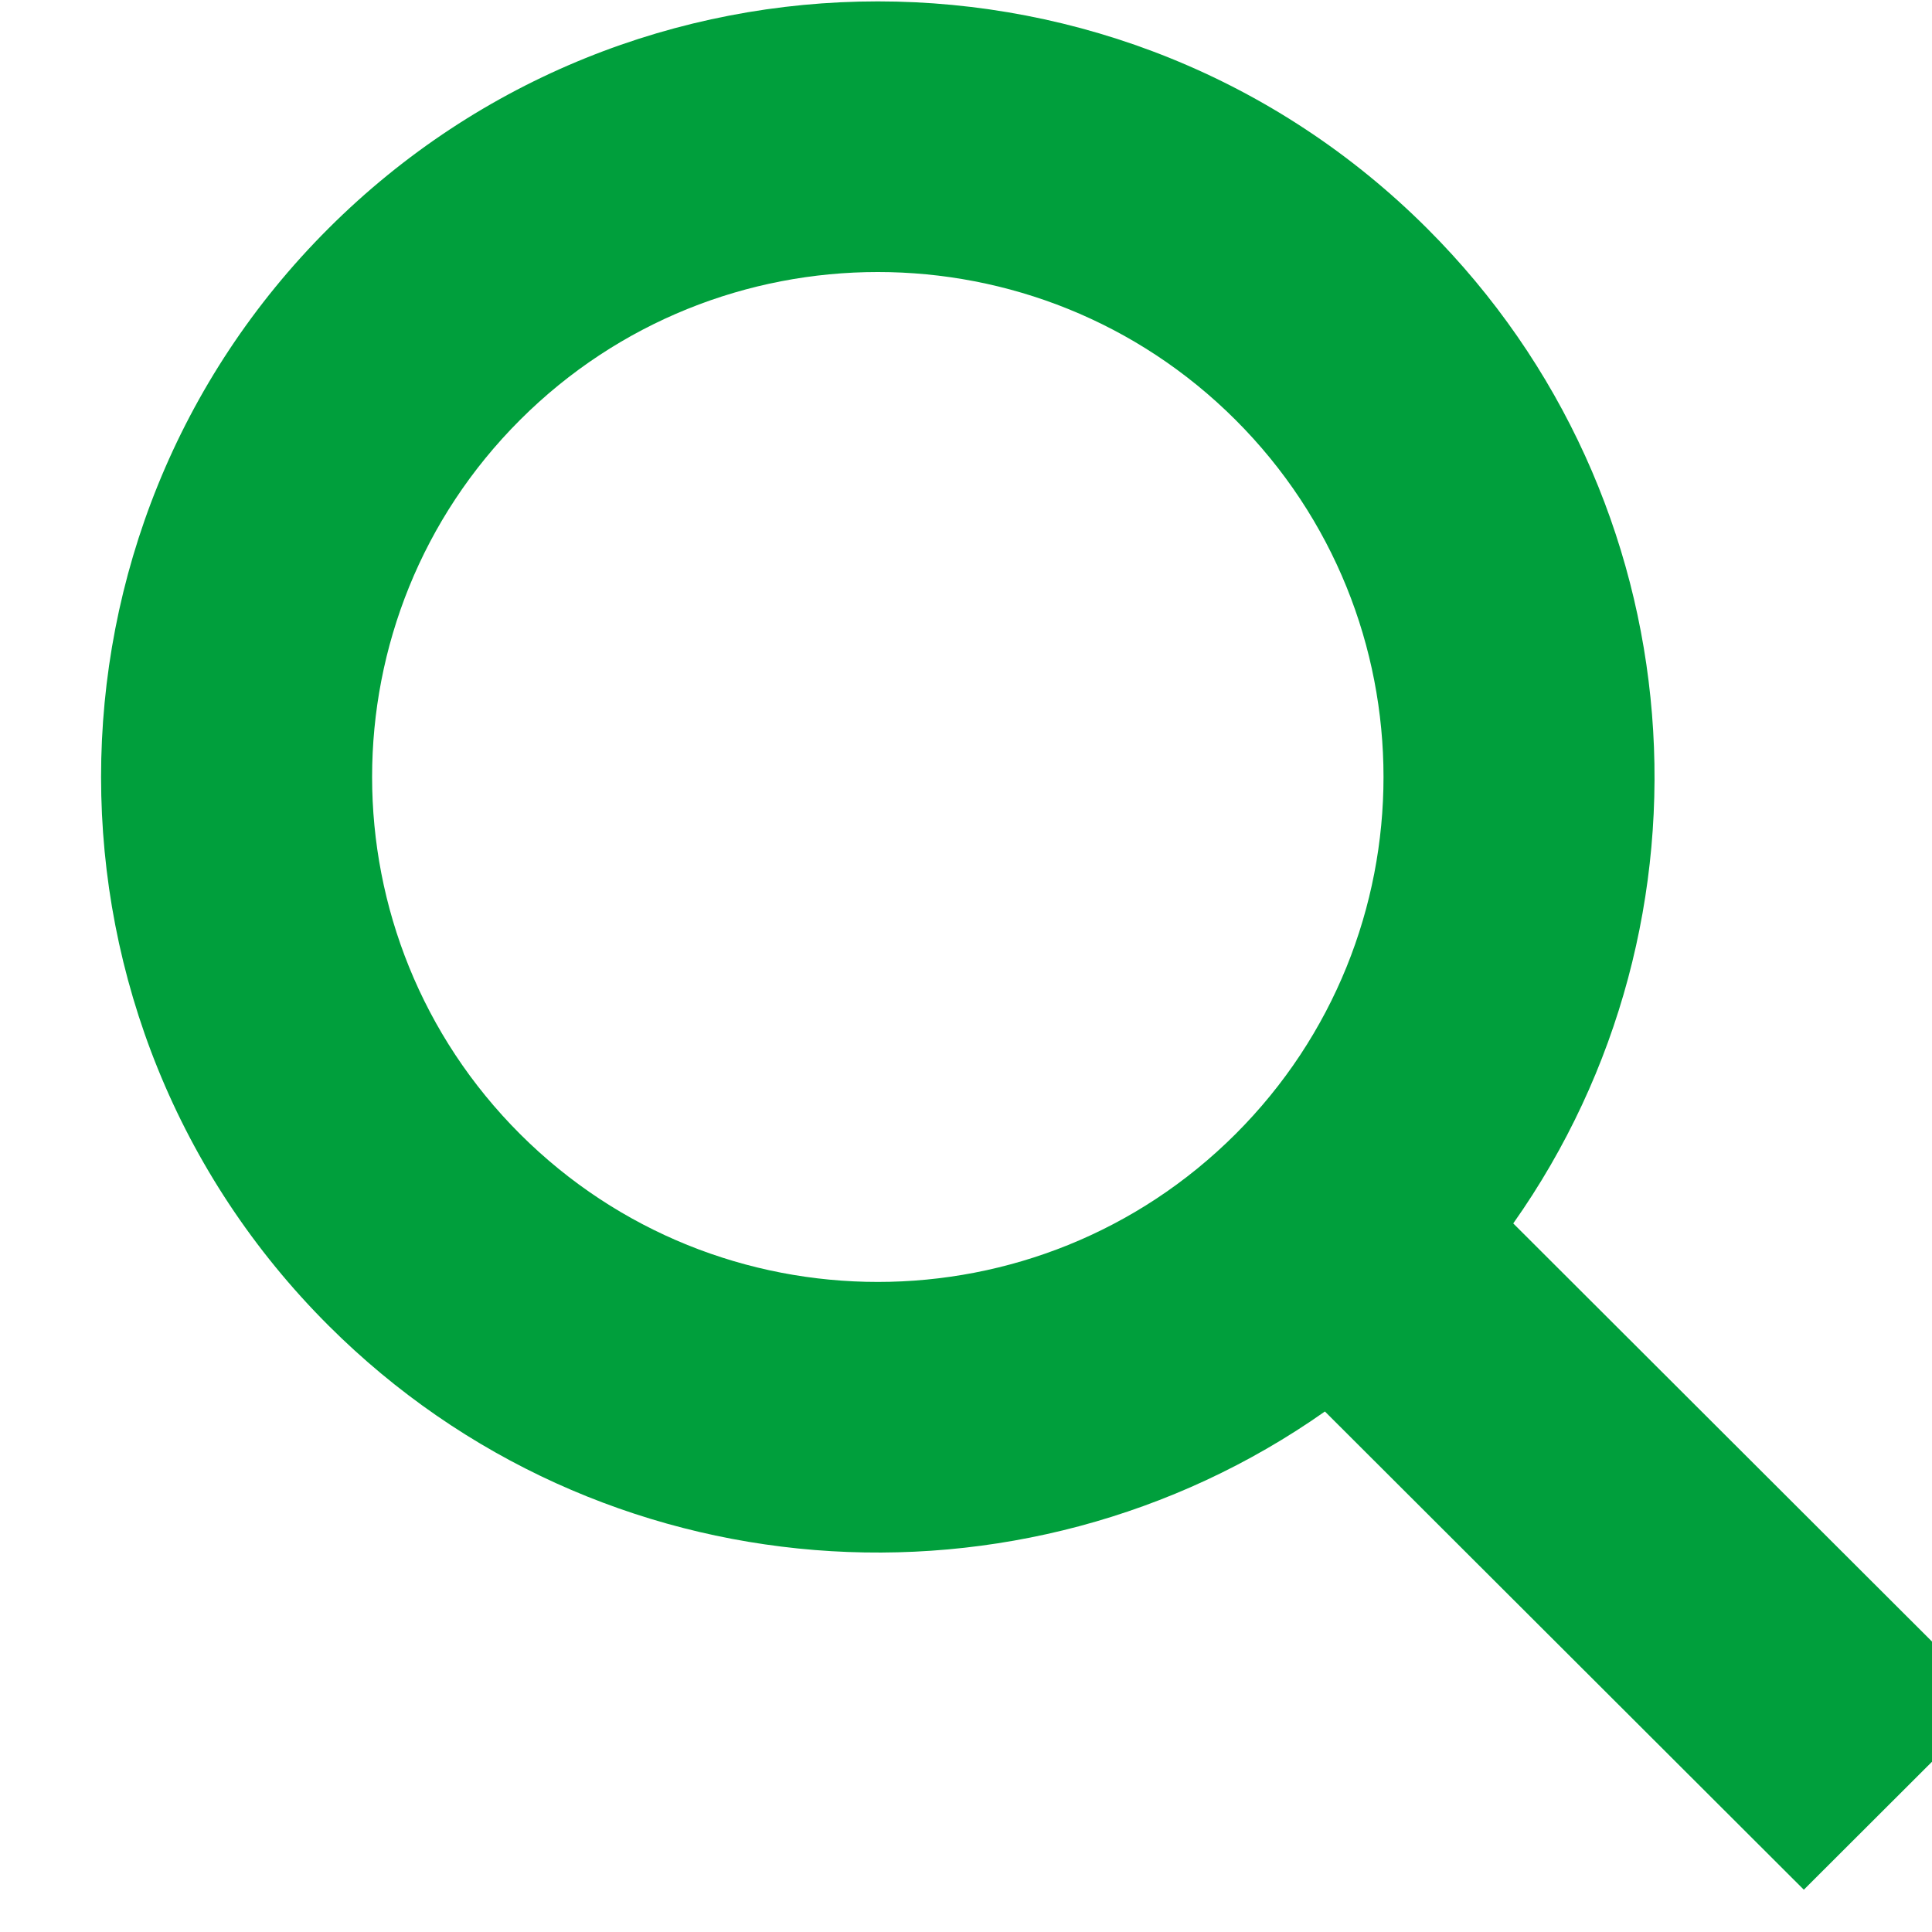 <?xml version="1.0" encoding="UTF-8" standalone="no"?>
<!DOCTYPE svg PUBLIC "-//W3C//DTD SVG 1.1//EN" "http://www.w3.org/Graphics/SVG/1.1/DTD/svg11.dtd">
<svg width="100%" height="100%" viewBox="0 0 16 16" version="1.1" xmlns="http://www.w3.org/2000/svg" xmlns:xlink="http://www.w3.org/1999/xlink" xml:space="preserve" xmlns:serif="http://www.serif.com/" style="fill-rule:evenodd;clip-rule:evenodd;stroke-linejoin:round;stroke-miterlimit:1.414;">
    <g id="Artboard1" transform="matrix(0.981,0,0,0.987,-882.981,-73.389)">
        <rect x="900.438" y="74.354" width="16.203" height="16.132" style="fill:none;"/>
        <g transform="matrix(0.265,-0.263,0.265,0.263,687.013,272.076)">
            <path d="M776.5,69.743C768.269,68.319 762,61.136 762,52.5C762,42.841 769.841,35 779.5,35C789.159,35 797,42.841 797,52.5C797,61.136 790.731,68.319 782.5,69.743L782.5,85L776.5,85L776.5,69.743ZM779.5,41.106C785.788,41.106 790.894,46.212 790.894,52.5C790.894,58.788 785.788,63.894 779.5,63.894C773.212,63.894 768.106,58.788 768.106,52.5C768.106,46.212 773.212,41.106 779.5,41.106Z" style="fill:rgb(0,159,60);"/>
        </g>
    </g>
</svg>
